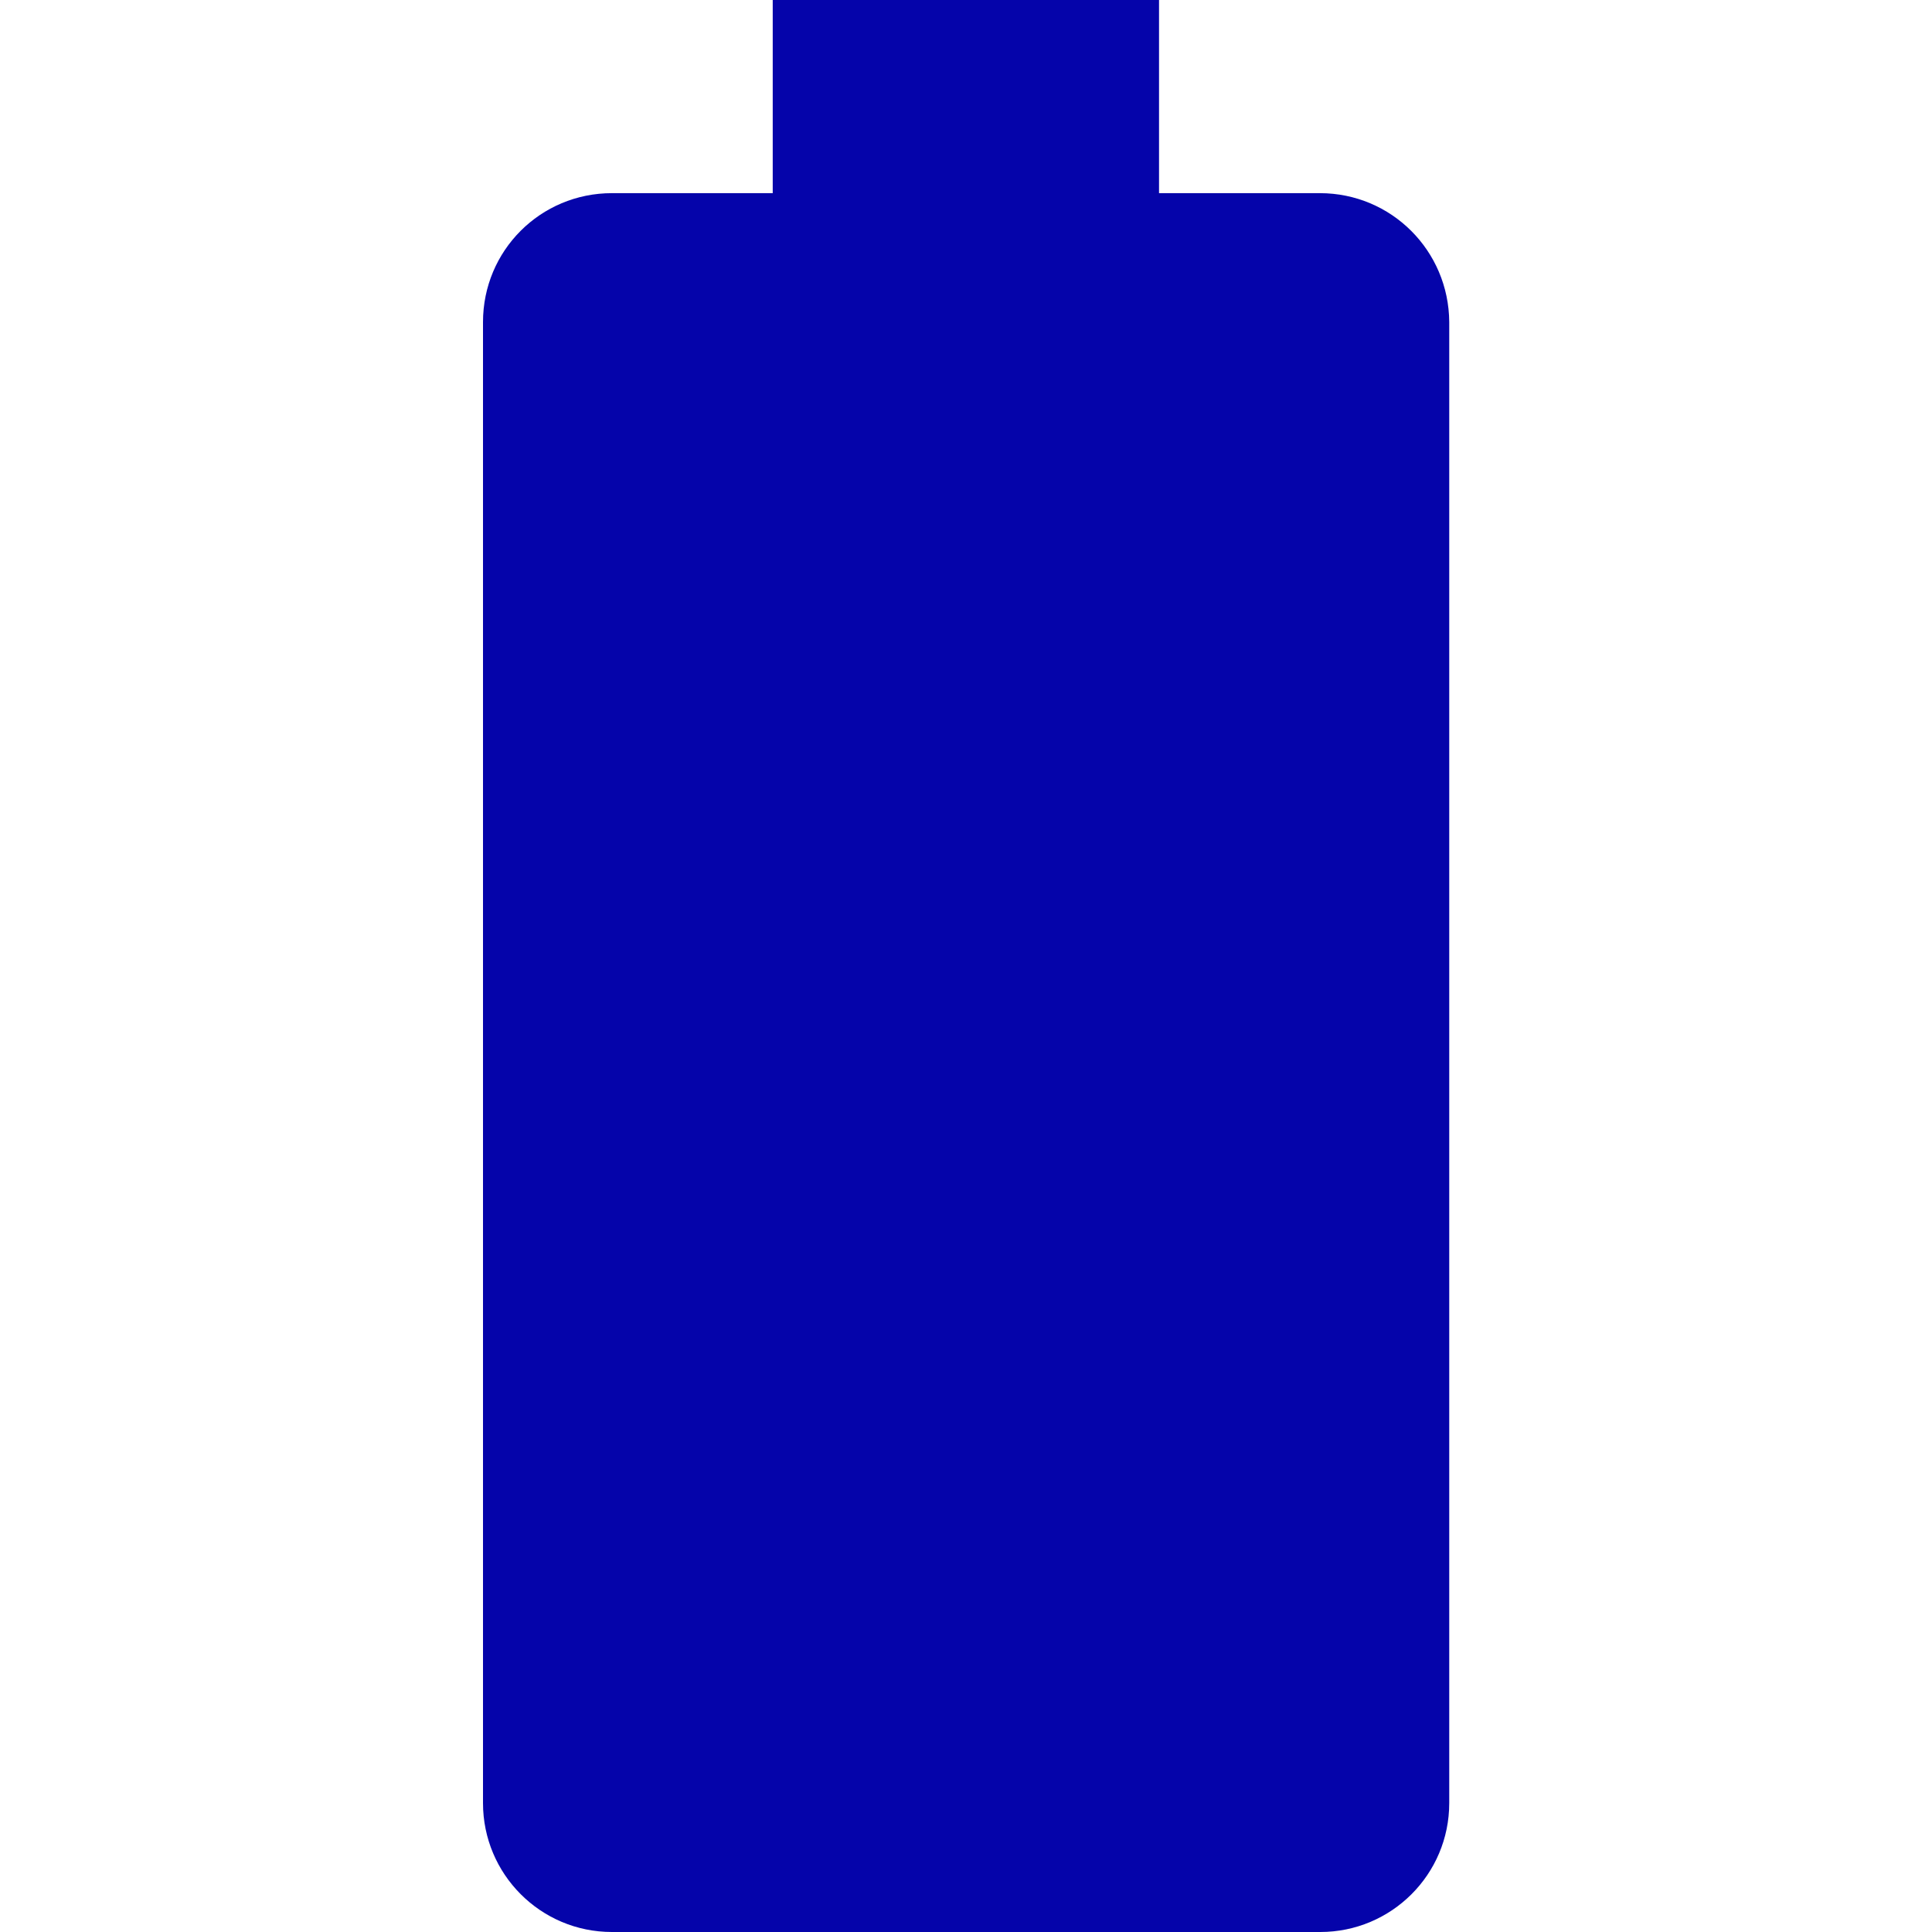 <svg style="fill-rule:evenodd;clip-rule:evenodd;stroke-linejoin:round;stroke-miterlimit:2;" xml:space="preserve" xmlns:xlink="http://www.w3.org/1999/xlink" xmlns="http://www.w3.org/2000/svg" version="1.1" viewBox="0 0 80 80" height="100%" width="100%"><rect style="fill:none;" height="80" width="80" y="0" x="0" id="Artboard1"></rect><clipPath id="_clip1"><rect height="80" width="80" y="0" x="0"></rect></clipPath><g clip-path="url(#_clip1)"><path style="fill:#0504aa;fill-rule:nonzero;" d="M54.651,7.998l-6.658,0l0,-7.998l-15.996,0l0,7.998l-6.658,0c-2.96,0 -5.339,2.379 -5.339,5.339l-0,61.324c-0,2.94 2.379,5.339 5.339,5.339l29.332,0c2.94,0 5.339,-2.379 5.339,-5.339l-0,-61.324c-0.02,-2.96 -2.399,-5.339 -5.359,-5.339Z"></path></g></svg>